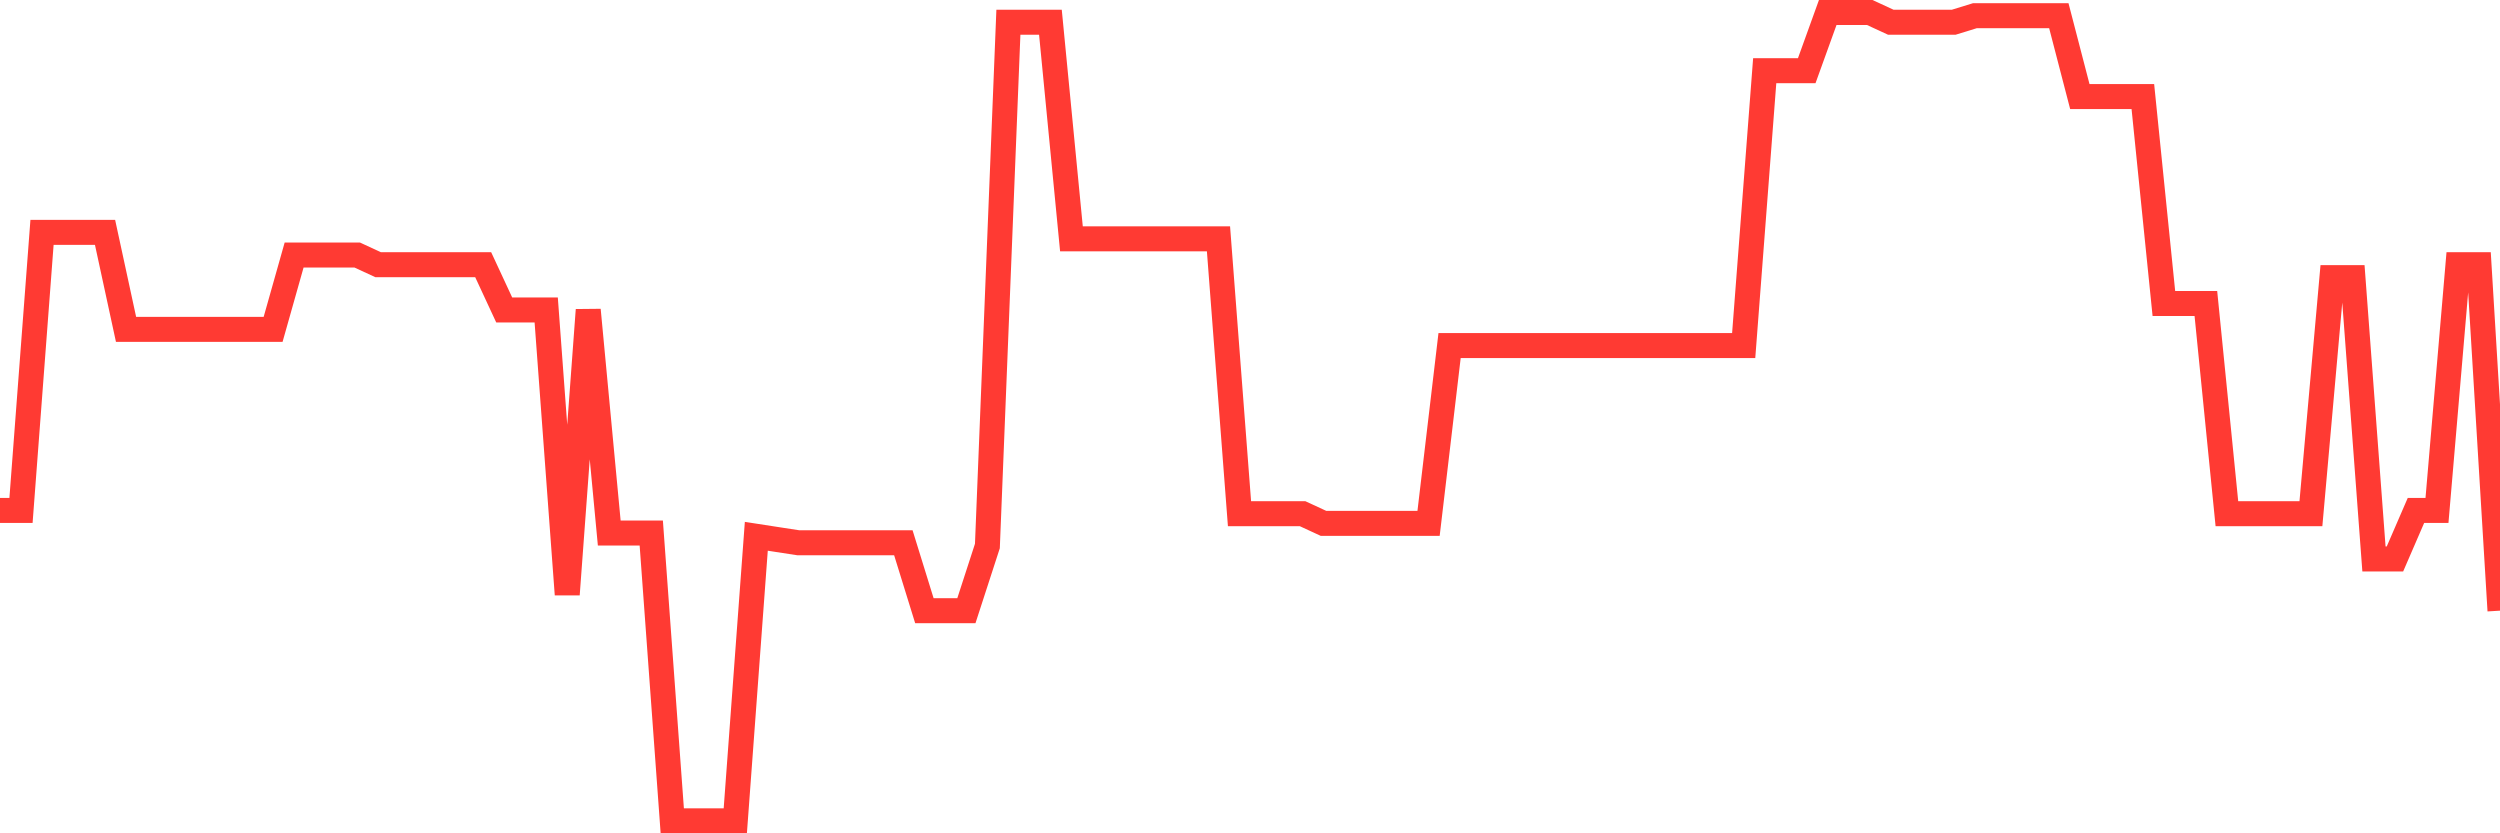 <svg
  xmlns="http://www.w3.org/2000/svg"
  xmlns:xlink="http://www.w3.org/1999/xlink"
  width="120"
  height="40"
  viewBox="0 0 120 40"
  preserveAspectRatio="none"
>
  <polyline
    points="0,24.501 1.008,24.501 2.017,11.154 3.025,11.154 4.034,11.154 5.042,11.154 6.05,15.81 7.059,15.81 8.067,15.81 9.076,15.81 10.084,15.81 11.092,15.81 12.101,15.81 13.109,15.81 14.118,12.24 15.126,12.24 16.134,12.24 17.143,12.24 18.151,12.706 19.16,12.706 20.168,12.706 21.176,12.706 22.185,12.706 23.193,12.706 24.202,14.878 25.21,14.878 26.218,14.878 27.227,28.536 28.235,14.878 29.244,25.587 30.252,25.587 31.261,25.587 32.269,39.4 33.277,39.4 34.286,39.4 35.294,39.4 36.303,25.742 37.311,25.898 38.319,26.053 39.328,26.053 40.336,26.053 41.345,26.053 42.353,26.053 43.361,26.053 44.37,29.312 45.378,29.312 46.387,29.312 47.395,26.208 48.403,1.066 49.412,1.066 50.42,1.066 51.429,11.464 52.437,11.464 53.445,11.464 54.454,11.464 55.462,11.464 56.471,11.464 57.479,11.464 58.487,11.464 59.496,24.656 60.504,24.656 61.513,24.656 62.521,24.656 63.529,25.122 64.538,25.122 65.546,25.122 66.555,25.122 67.563,25.122 68.571,25.122 69.58,16.586 70.588,16.586 71.597,16.586 72.605,16.586 73.613,16.586 74.622,16.586 75.63,16.586 76.639,16.586 77.647,16.586 78.655,16.586 79.664,16.586 80.672,16.586 81.681,16.586 82.689,16.586 83.697,16.586 84.706,3.394 85.714,3.394 86.723,3.394 87.731,0.6 88.739,0.6 89.748,0.6 90.756,1.066 91.765,1.066 92.773,1.066 93.782,1.066 94.79,0.755 95.798,0.755 96.807,0.755 97.815,0.755 98.824,0.755 99.832,4.635 100.84,4.635 101.849,4.635 102.857,4.635 103.866,14.568 104.874,14.568 105.882,14.568 106.891,24.656 107.899,24.656 108.908,24.656 109.916,24.656 110.924,24.656 111.933,13.326 112.941,13.326 113.95,26.829 114.958,26.829 115.966,24.501 116.975,24.501 117.983,12.706 118.992,12.706 120,29.312"
    fill="none"
    stroke="#ff3a33"
    stroke-width="1.2"
  >
  </polyline>
</svg>